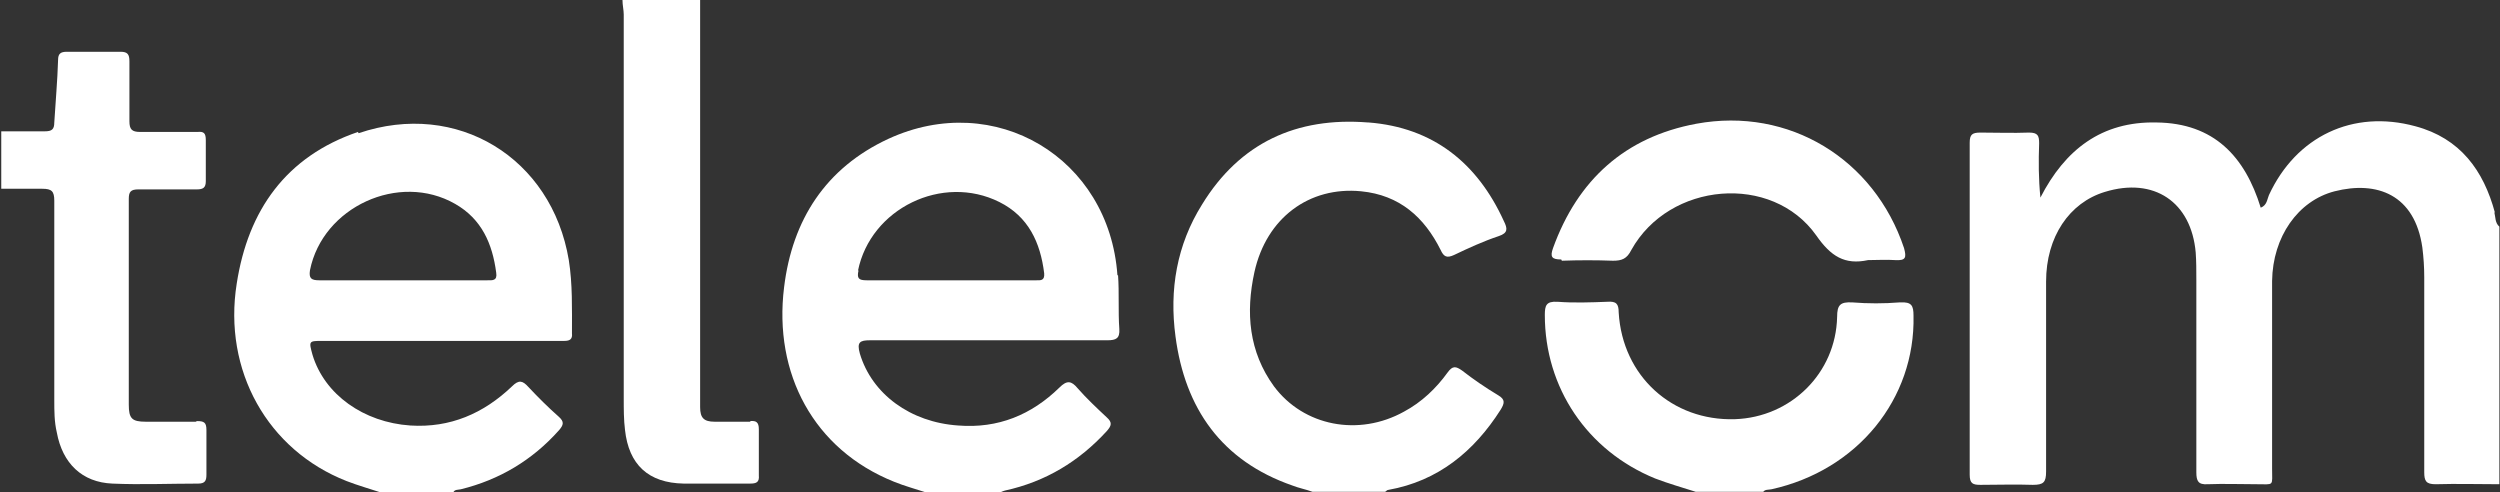 <?xml version="1.0" encoding="UTF-8"?> <svg xmlns="http://www.w3.org/2000/svg" id="Capa_1" data-name="Capa 1" version="1.1" viewBox="0 0 396 78"><rect x="0" y="0" width="396" height="78" fill="#333333" stroke="none"/><defs><style> .cls-1 { fill: #fff; stroke-width: 0px; } </style></defs><path class="cls-1" d="M395.2,33.7c-1.8-6.7-5.5-11.8-12.6-13.7-9.9-2.7-18.9,1.6-23.2,10.9-.3.7-.3,1.6-1.3,2,0,0,0,0,0,0-2.5-8.1-7.4-13.4-16.5-13.5-8.7-.2-14.5,4.3-18.4,11.9,0,0,0,0,0,0-.3-3-.3-5.8-.2-8.6,0-1.2-.2-1.7-1.6-1.7-2.6.1-5.1,0-7.7,0-1.3,0-1.7.3-1.7,1.6,0,17.5,0,35.1,0,52.6,0,1.4.5,1.6,1.7,1.6,2.8,0,5.5-.1,8.3,0,1.7,0,2.1-.4,2.1-2.1,0-10,0-20,0-30.1,0-7.1,3.7-12.5,9.3-14.2,7.8-2.4,13.7,1.6,14.4,9.6.1,1.4.1,2.9.1,4.3,0,10.2,0,20.3,0,30.5,0,1.4.3,2,1.8,1.9,2.6-.1,5.1,0,7.7,0,2.9,0,2.5.4,2.5-2.5,0-9.9,0-19.8,0-29.7.1-7,4.1-12.7,9.9-14.2,6.7-1.7,12.7.5,13.9,8.9.2,1.6.3,3.1.3,4.7,0,10.3,0,20.6,0,30.9,0,1.4.3,1.9,1.8,1.9,3.4-.1,6.7,0,10.1,0v-40.8c-.7-.6-.6-1.5-.8-2.3Z"></path><path class="cls-1" d="M177,43.6c-1.3-18.6-19.4-29.4-36.3-21.6-9.9,4.6-15.2,12.8-16.5,23.5-1.7,13.7,4.7,25.7,17.4,30.8,1.7.7,3.6,1.2,5.4,1.8h11.1c.4-.1.7-.3,1.1-.4,6.4-1.4,11.7-4.6,16.1-9.4.8-.9.9-1.4,0-2.2-1.6-1.5-3.2-3-4.6-4.6-1-1.2-1.7-1.3-2.9-.1-4.4,4.3-9.7,6.5-16,6-7.6-.5-13.7-5-15.6-11.4-.5-1.8,0-2.1,1.6-2.1,12.5,0,25.1,0,37.6,0,1.4,0,2-.3,1.9-1.8-.2-2.8,0-5.7-.2-8.5ZM135.9,42.9c2-9.9,13.4-15.4,22.4-10.9,4.6,2.3,6.5,6.4,7.1,11.3.1,1.2-.6,1.1-1.3,1.1-4.5,0-9,0-13.4,0-4.5,0-9,0-13.4,0-1.3,0-1.6-.3-1.3-1.6Z"></path><path class="cls-1" d="M56.7,20.9c-11.4,3.9-17.4,12.4-19.2,24-2.2,13.8,4.9,26.4,17.4,31.3,1.8.7,3.6,1.2,5.4,1.8h11.5c.2-.5.8-.4,1.2-.5,6.1-1.5,11.3-4.6,15.5-9.3.8-.9.9-1.4,0-2.2-1.7-1.5-3.3-3.1-4.8-4.7-.9-1-1.5-1.2-2.6-.1-4.5,4.3-9.8,6.6-16.1,6.2-7.4-.5-13.6-4.9-15.5-11.2-.6-2.2-.6-2.2,1.6-2.2,11.2,0,22.3,0,33.5,0,1.6,0,3.2,0,4.8,0,.9,0,1.3-.3,1.2-1.2,0-3.9.1-7.8-.5-11.6-2.7-16.2-17.7-25.4-33.3-20.1ZM50.6,44.4c-1.3,0-1.7-.3-1.5-1.6,2-10,14.1-15.6,23-10.5,4.2,2.4,5.9,6.3,6.5,10.9.2,1.3-.6,1.2-1.4,1.2-4.5,0-9,0-13.4,0-4.4,0-8.8,0-13.2,0Z"></path><path class="cls-1" d="M216.7,19.4c-11.3-.9-20.3,3.2-26.3,13-4,6.4-5.2,13.5-4.2,20.9,1.5,11.4,7.3,19.7,18.5,23.6,1,.4,2.1.6,3.2,1h11.5c.2-.1.3-.3.5-.3,7.9-1.4,13.6-6.1,17.8-12.7.6-1,.8-1.6-.4-2.3-2-1.2-3.9-2.5-5.7-3.9-1-.7-1.5-.8-2.3.3-1.8,2.5-4.1,4.7-6.9,6.2-7.2,4-15.9,2.3-20.6-4-4-5.5-4.5-11.7-3.1-18.1,1.9-8.6,8.7-13.6,16.9-12.8,6.1.6,10,4.1,12.6,9.3.5,1.1,1,1.3,2.1.8,2.3-1.1,4.7-2.2,7.1-3,1.5-.5,1.4-1.2.8-2.4-4.2-9.2-11.2-14.8-21.4-15.6Z"></path><path class="cls-1" d="M31,66.8c-2.6,0-5.3,0-7.9,0-2.2,0-2.7-.5-2.7-2.7,0-10.9,0-21.7,0-32.6,0-1.1.3-1.5,1.5-1.5,3.1,0,6.2,0,9.3,0,1,0,1.4-.3,1.4-1.3,0-2.2,0-4.4,0-6.5,0-1.1-.3-1.4-1.3-1.3-3,0-6.1,0-9.1,0-1.3,0-1.7-.4-1.7-1.7,0-3.2,0-6.3,0-9.5,0-1.1-.3-1.5-1.4-1.5-2.8,0-5.7,0-8.5,0-1,0-1.4.3-1.4,1.3-.1,3.3-.4,6.6-.6,9.9,0,1.1-.4,1.4-1.5,1.4-2.3,0-4.6,0-6.9,0v9.1c2.2,0,4.4,0,6.5,0,1.5,0,1.9.4,1.9,1.9,0,10.5,0,21.1,0,31.6,0,1.7,0,3.4.4,5.1.9,4.9,4,7.9,8.8,8.1,4.5.2,9.1,0,13.6,0,1.1,0,1.3-.5,1.3-1.4,0-2.4,0-4.7,0-7.1,0-1.2-.4-1.4-1.5-1.4Z"></path><path class="cls-1" d="M118.9,66.8c-1.9,0-3.8,0-5.7,0-1.7,0-2.3-.6-2.3-2.3,0-21.5,0-43,0-64.5h-12.3c0,.8.2,1.6.2,2.3,0,20.3,0,40.6,0,60.9,0,1.6,0,3.3.2,4.9.6,5.5,3.7,8.4,9.3,8.5,3.5,0,7,0,10.5,0,1,0,1.5-.2,1.4-1.3,0-2.4,0-4.9,0-7.3,0-1.1-.4-1.4-1.4-1.3Z"></path><path class="cls-1" d="M300.9,47.9c-2.5.2-5,.2-7.5,0-1.9-.1-2.4.4-2.4,2.3-.2,8.9-7.3,15.9-16.2,16.2-9.9.3-17.8-6.8-18.4-16.9,0-1.4-.4-1.8-1.8-1.7-2.6.1-5.3.2-7.9,0-1.8-.1-2,.6-2,2.1,0,11.5,6.7,21.5,17.5,25.9,2.1.8,4.2,1.4,6.4,2.1h10.7c.3-.4.8-.3,1.3-.4,13.6-3,22.8-14.3,22.5-27.5,0-1.6-.3-2.2-2.1-2.1Z"></path><path class="cls-1" d="M247.4,41.3c2.7-.1,5.4-.1,8.1,0,1.4,0,2.2-.3,2.9-1.7,6-10.8,22.3-12.2,29.3-2.3,2.3,3.3,4.5,4.7,8.2,3.9,1.5,0,2.9-.1,4.3,0,1.7.1,1.8-.4,1.4-1.9-4.7-14.1-18.2-22.4-32.9-19.7-11.3,2.1-18.8,8.9-22.7,19.7-.5,1.4-.2,1.8,1.3,1.8Z"></path></svg> 